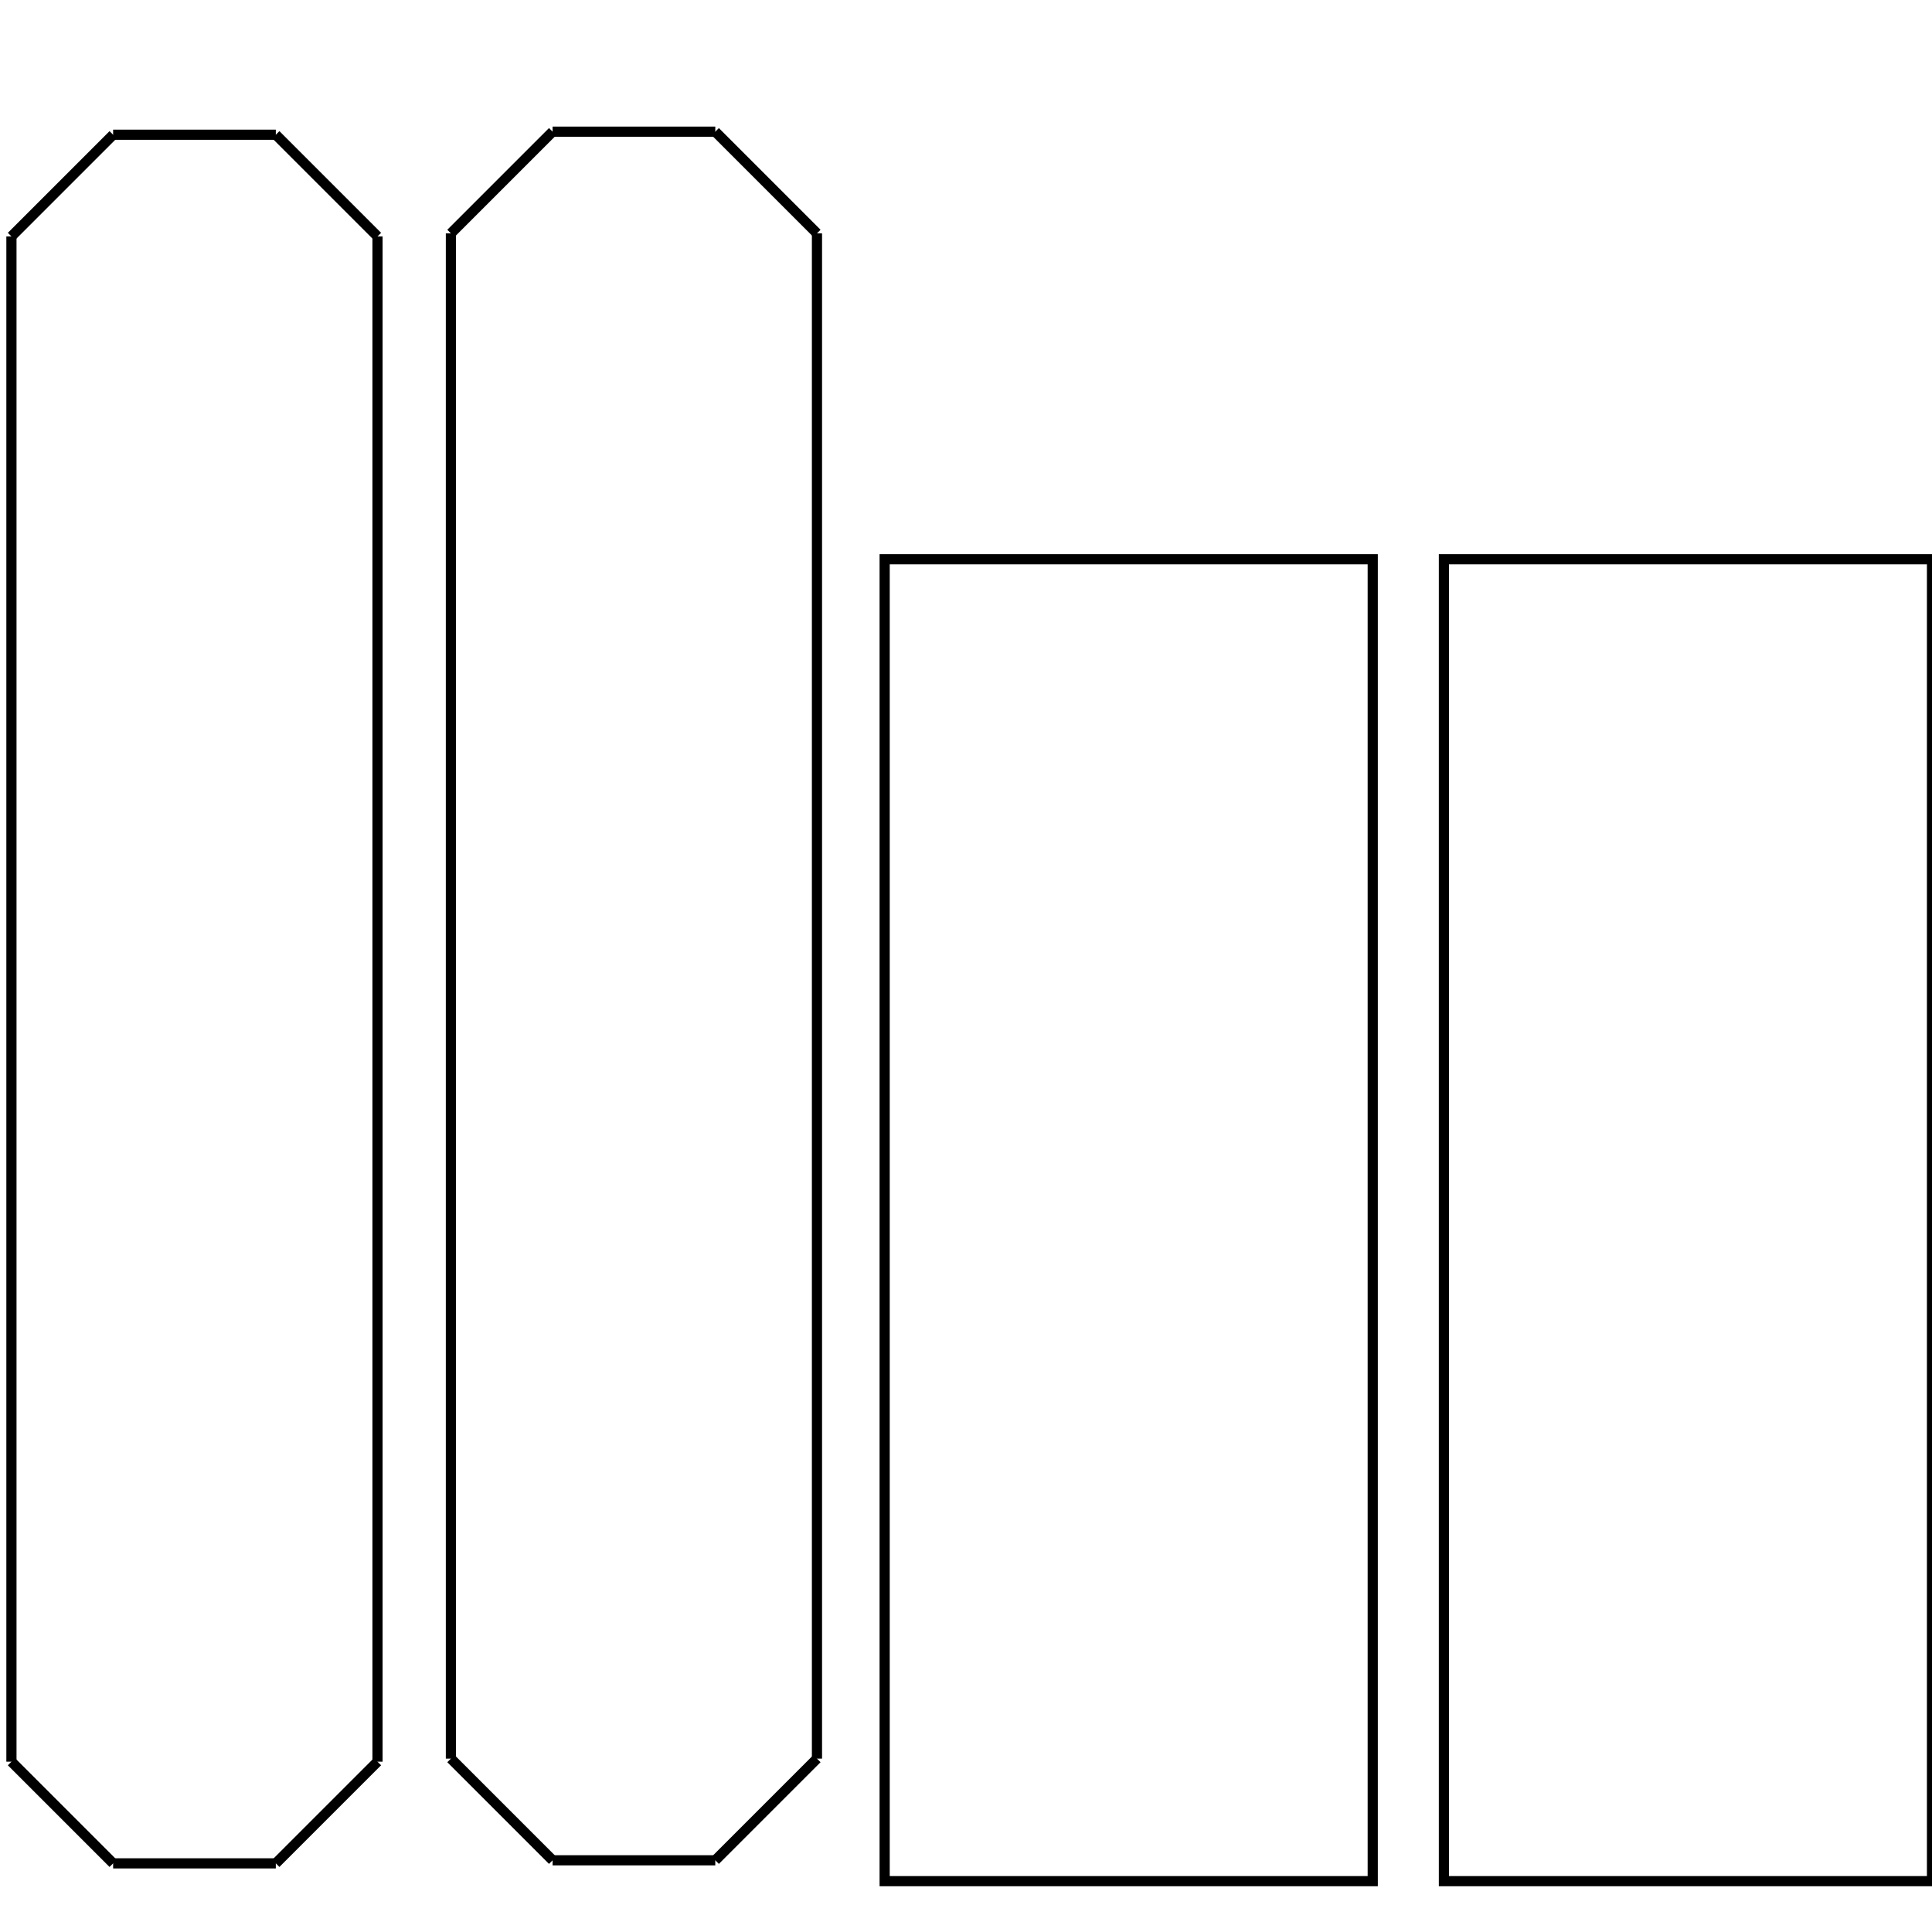 <?xml version="1.0" encoding="UTF-8"?>
<svg width="190" height="190" xmlns="http://www.w3.org/2000/svg" xmlns:svg="http://www.w3.org/2000/svg">
 <!-- Created with SVG-edit - http://svg-edit.googlecode.com/ -->
 <title>roboarm</title>
 <g>
  <title>Layer 1</title>
  <line id="svg_1" y2="183.25" x2="11.125" y1="173.25" x1="1.125" stroke-linecap="null" stroke-linejoin="null" stroke-dasharray="null" stroke="#000000" fill="none"/>
  <line id="svg_2" y2="183.25" x2="27.125" y1="183.25" x1="11.125" stroke-linecap="null" stroke-linejoin="null" stroke-dasharray="null" stroke="#000000" fill="none"/>
  <line id="svg_3" y2="183.25" x2="27.125" y1="173.25" x1="37.125" stroke-linecap="null" stroke-linejoin="null" stroke-dasharray="null" stroke="#000000" fill="none"/>
  <line id="svg_4" y2="23.25" x2="1.125" y1="173.25" x1="1.125" stroke-linecap="null" stroke-linejoin="null" stroke-dasharray="null" stroke="#000000" fill="none"/>
  <line id="svg_5" y2="23.25" x2="37.125" y1="173.25" x1="37.125" stroke-linecap="null" stroke-linejoin="null" stroke-dasharray="null" stroke="#000000" fill="none"/>
  <line id="svg_7" y2="13.25" x2="11.125" y1="23.25" x1="1.125" stroke-linecap="null" stroke-linejoin="null" stroke-dasharray="null" stroke="#000000" fill="none"/>
  <line id="svg_8" y2="13.25" x2="27.125" y1="23.25" x1="37.125" stroke-linecap="null" stroke-linejoin="null" stroke-dasharray="null" stroke="#000000" fill="none"/>
  <line id="svg_9" y2="13.25" x2="27.125" y1="13.25" x1="11.125" stroke-linecap="null" stroke-linejoin="null" stroke-dasharray="null" stroke="#000000" fill="none"/>
  <line id="svg_11" y2="182.949" x2="54.344" y1="172.949" x1="44.344" stroke-linecap="null" stroke-linejoin="null" stroke-dasharray="null" stroke="#000000" fill="none"/>
  <line id="svg_12" y2="182.949" x2="70.344" y1="182.949" x1="54.344" stroke-linecap="null" stroke-linejoin="null" stroke-dasharray="null" stroke="#000000" fill="none"/>
  <line id="svg_13" y2="182.949" x2="70.344" y1="172.949" x1="80.344" stroke-linecap="null" stroke-linejoin="null" stroke-dasharray="null" stroke="#000000" fill="none"/>
  <line id="svg_14" y2="22.949" x2="44.344" y1="172.949" x1="44.344" stroke-linecap="null" stroke-linejoin="null" stroke-dasharray="null" stroke="#000000" fill="none"/>
  <line id="svg_15" y2="22.949" x2="80.344" y1="172.949" x1="80.344" stroke-linecap="null" stroke-linejoin="null" stroke-dasharray="null" stroke="#000000" fill="none"/>
  <line id="svg_16" y2="12.949" x2="54.344" y1="22.949" x1="44.344" stroke-linecap="null" stroke-linejoin="null" stroke-dasharray="null" stroke="#000000" fill="none"/>
  <line id="svg_17" y2="12.949" x2="70.344" y1="22.949" x1="80.344" stroke-linecap="null" stroke-linejoin="null" stroke-dasharray="null" stroke="#000000" fill="none"/>
  <line id="svg_18" y2="12.949" x2="70.344" y1="12.949" x1="54.344" stroke-linecap="null" stroke-linejoin="null" stroke-dasharray="null" stroke="#000000" fill="none"/>
  <rect id="svg_19" height="130" width="48" y="55" x="87" stroke-linecap="null" stroke-linejoin="null" stroke-dasharray="null" stroke="#000000" fill="none"/>
  <rect id="svg_20" height="0" width="0.562" y="62.563" x="225.388" stroke-linecap="null" stroke-linejoin="null" stroke-dasharray="null" stroke="#000000" fill="none"/>
  <rect id="svg_29" height="130" width="48" y="55" x="142" stroke-linecap="null" stroke-linejoin="null" stroke-dasharray="null" stroke="#000000" fill="none"/>
  <rect id="svg_30" height="36" width="48" y="12" x="87" stroke-linecap="null" stroke-linejoin="null" stroke-dasharray="null" stroke-width="null" stroke="#000000" fill="none"/>
  <rect id="svg_31" height="36" width="48" y="12" x="142" stroke-linecap="null" stroke-linejoin="null" stroke-dasharray="null" stroke-width="null" stroke="#000000" fill="none"/>
 </g>
</svg>